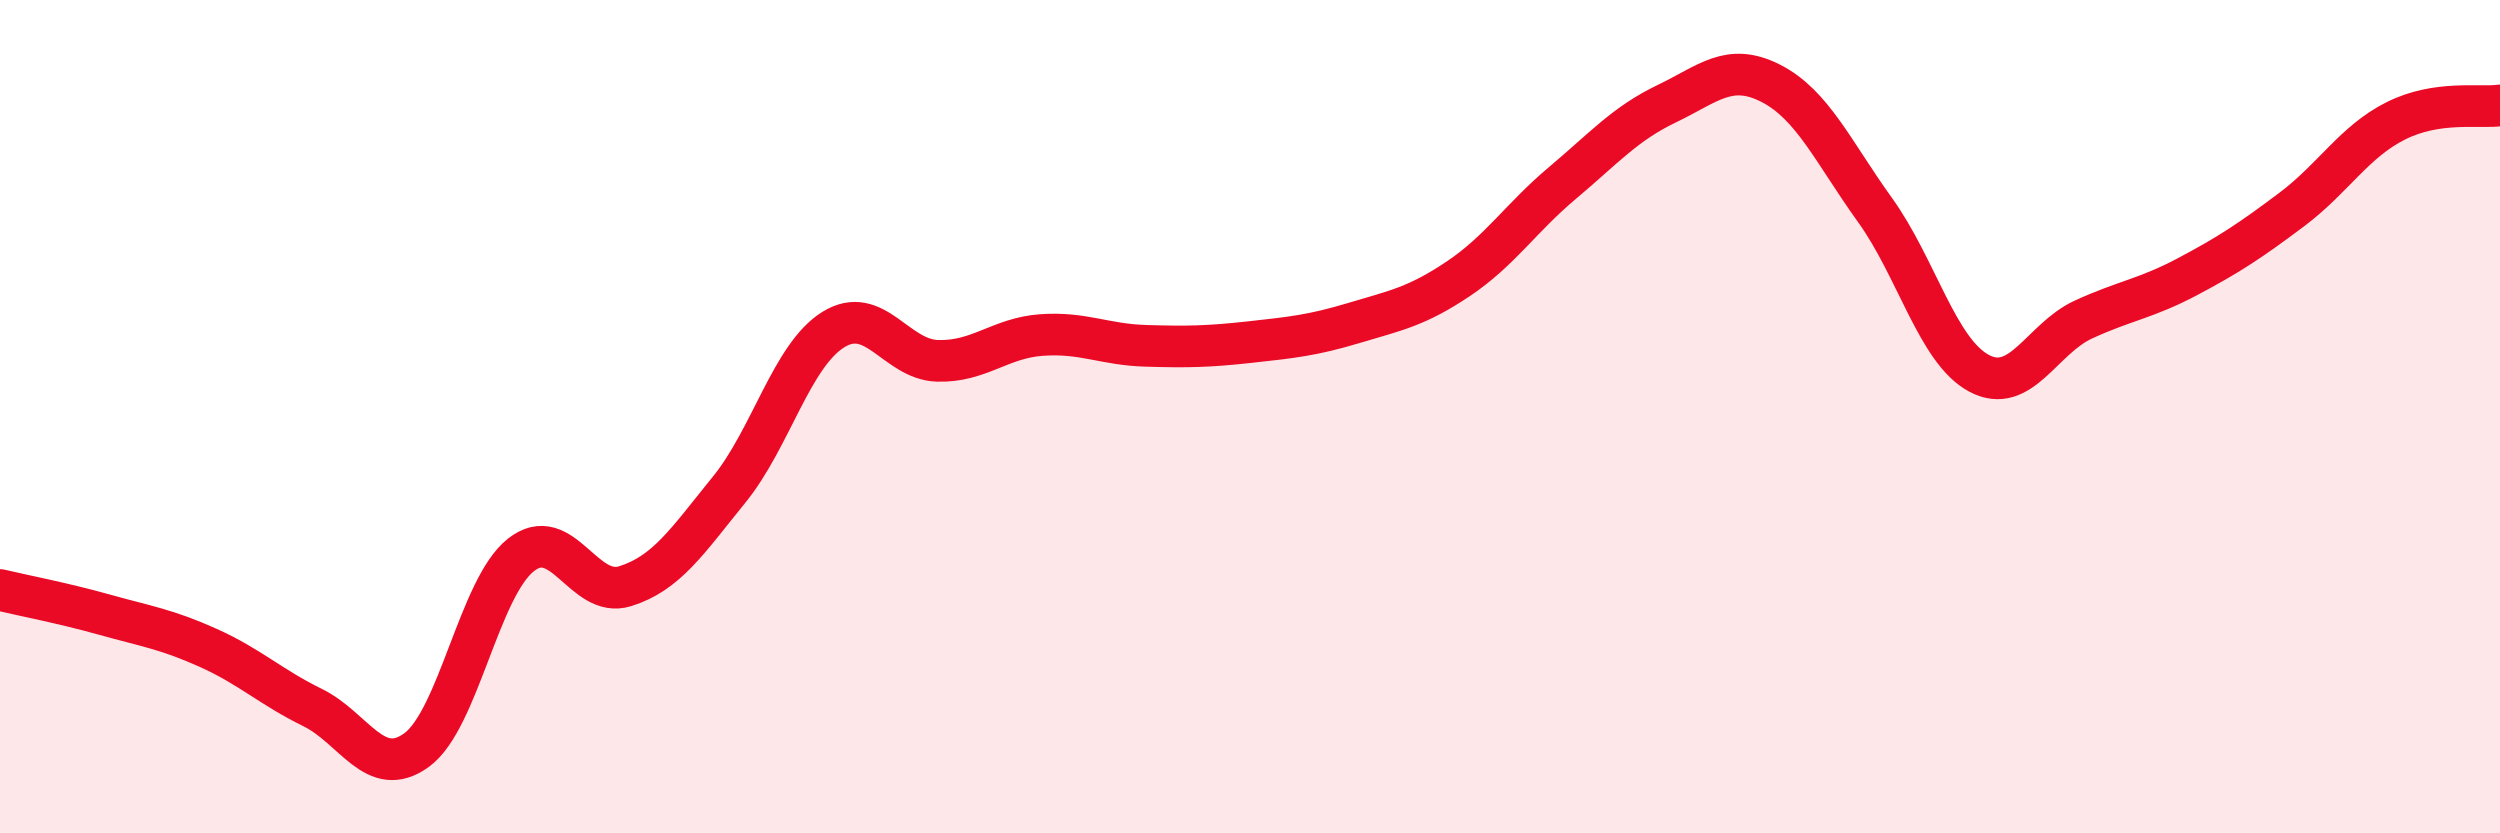 
    <svg width="60" height="20" viewBox="0 0 60 20" xmlns="http://www.w3.org/2000/svg">
      <path
        d="M 0,14.16 C 0.5,14.28 1.5,14.47 2.5,14.75 C 3.5,15.03 4,15.1 5,15.55 C 6,16 6.5,16.49 7.5,16.98 C 8.5,17.47 9,18.73 10,18 C 11,17.27 11.5,14.11 12.5,13.32 C 13.5,12.53 14,14.38 15,14.07 C 16,13.76 16.5,12.98 17.5,11.75 C 18.5,10.52 19,8.53 20,7.91 C 21,7.29 21.5,8.63 22.5,8.66 C 23.5,8.69 24,8.11 25,8.04 C 26,7.97 26.5,8.27 27.5,8.3 C 28.5,8.33 29,8.32 30,8.21 C 31,8.1 31.5,8.05 32.5,7.75 C 33.5,7.45 34,7.36 35,6.69 C 36,6.02 36.5,5.23 37.5,4.39 C 38.5,3.55 39,2.97 40,2.49 C 41,2.01 41.5,1.49 42.5,2 C 43.5,2.51 44,3.65 45,5.04 C 46,6.43 46.5,8.43 47.5,8.96 C 48.5,9.49 49,8.13 50,7.67 C 51,7.21 51.5,7.17 52.5,6.64 C 53.5,6.11 54,5.78 55,5.03 C 56,4.28 56.5,3.4 57.5,2.9 C 58.5,2.4 59.5,2.6 60,2.53L60 20L0 20Z"
        fill="#EB0A25"
        opacity="0.1"
        stroke-linecap="round"
        stroke-linejoin="round"
      />
      <path
        d="M 0,14.16 C 0.5,14.28 1.5,14.47 2.5,14.75 C 3.5,15.03 4,15.1 5,15.55 C 6,16 6.5,16.49 7.5,16.98 C 8.5,17.47 9,18.73 10,18 C 11,17.27 11.5,14.11 12.5,13.32 C 13.5,12.53 14,14.38 15,14.07 C 16,13.76 16.5,12.98 17.5,11.75 C 18.5,10.52 19,8.53 20,7.91 C 21,7.29 21.5,8.63 22.5,8.66 C 23.5,8.69 24,8.11 25,8.04 C 26,7.97 26.5,8.27 27.5,8.3 C 28.5,8.33 29,8.32 30,8.21 C 31,8.1 31.5,8.05 32.5,7.75 C 33.5,7.45 34,7.36 35,6.69 C 36,6.02 36.5,5.23 37.5,4.39 C 38.5,3.55 39,2.97 40,2.49 C 41,2.01 41.5,1.49 42.5,2 C 43.5,2.51 44,3.65 45,5.04 C 46,6.43 46.5,8.43 47.5,8.96 C 48.5,9.49 49,8.13 50,7.67 C 51,7.21 51.5,7.17 52.5,6.64 C 53.5,6.11 54,5.78 55,5.03 C 56,4.28 56.5,3.4 57.5,2.9 C 58.5,2.4 59.5,2.6 60,2.53"
        stroke="#EB0A25"
        stroke-width="1"
        fill="none"
        stroke-linecap="round"
        stroke-linejoin="round"
      />
    </svg>
  